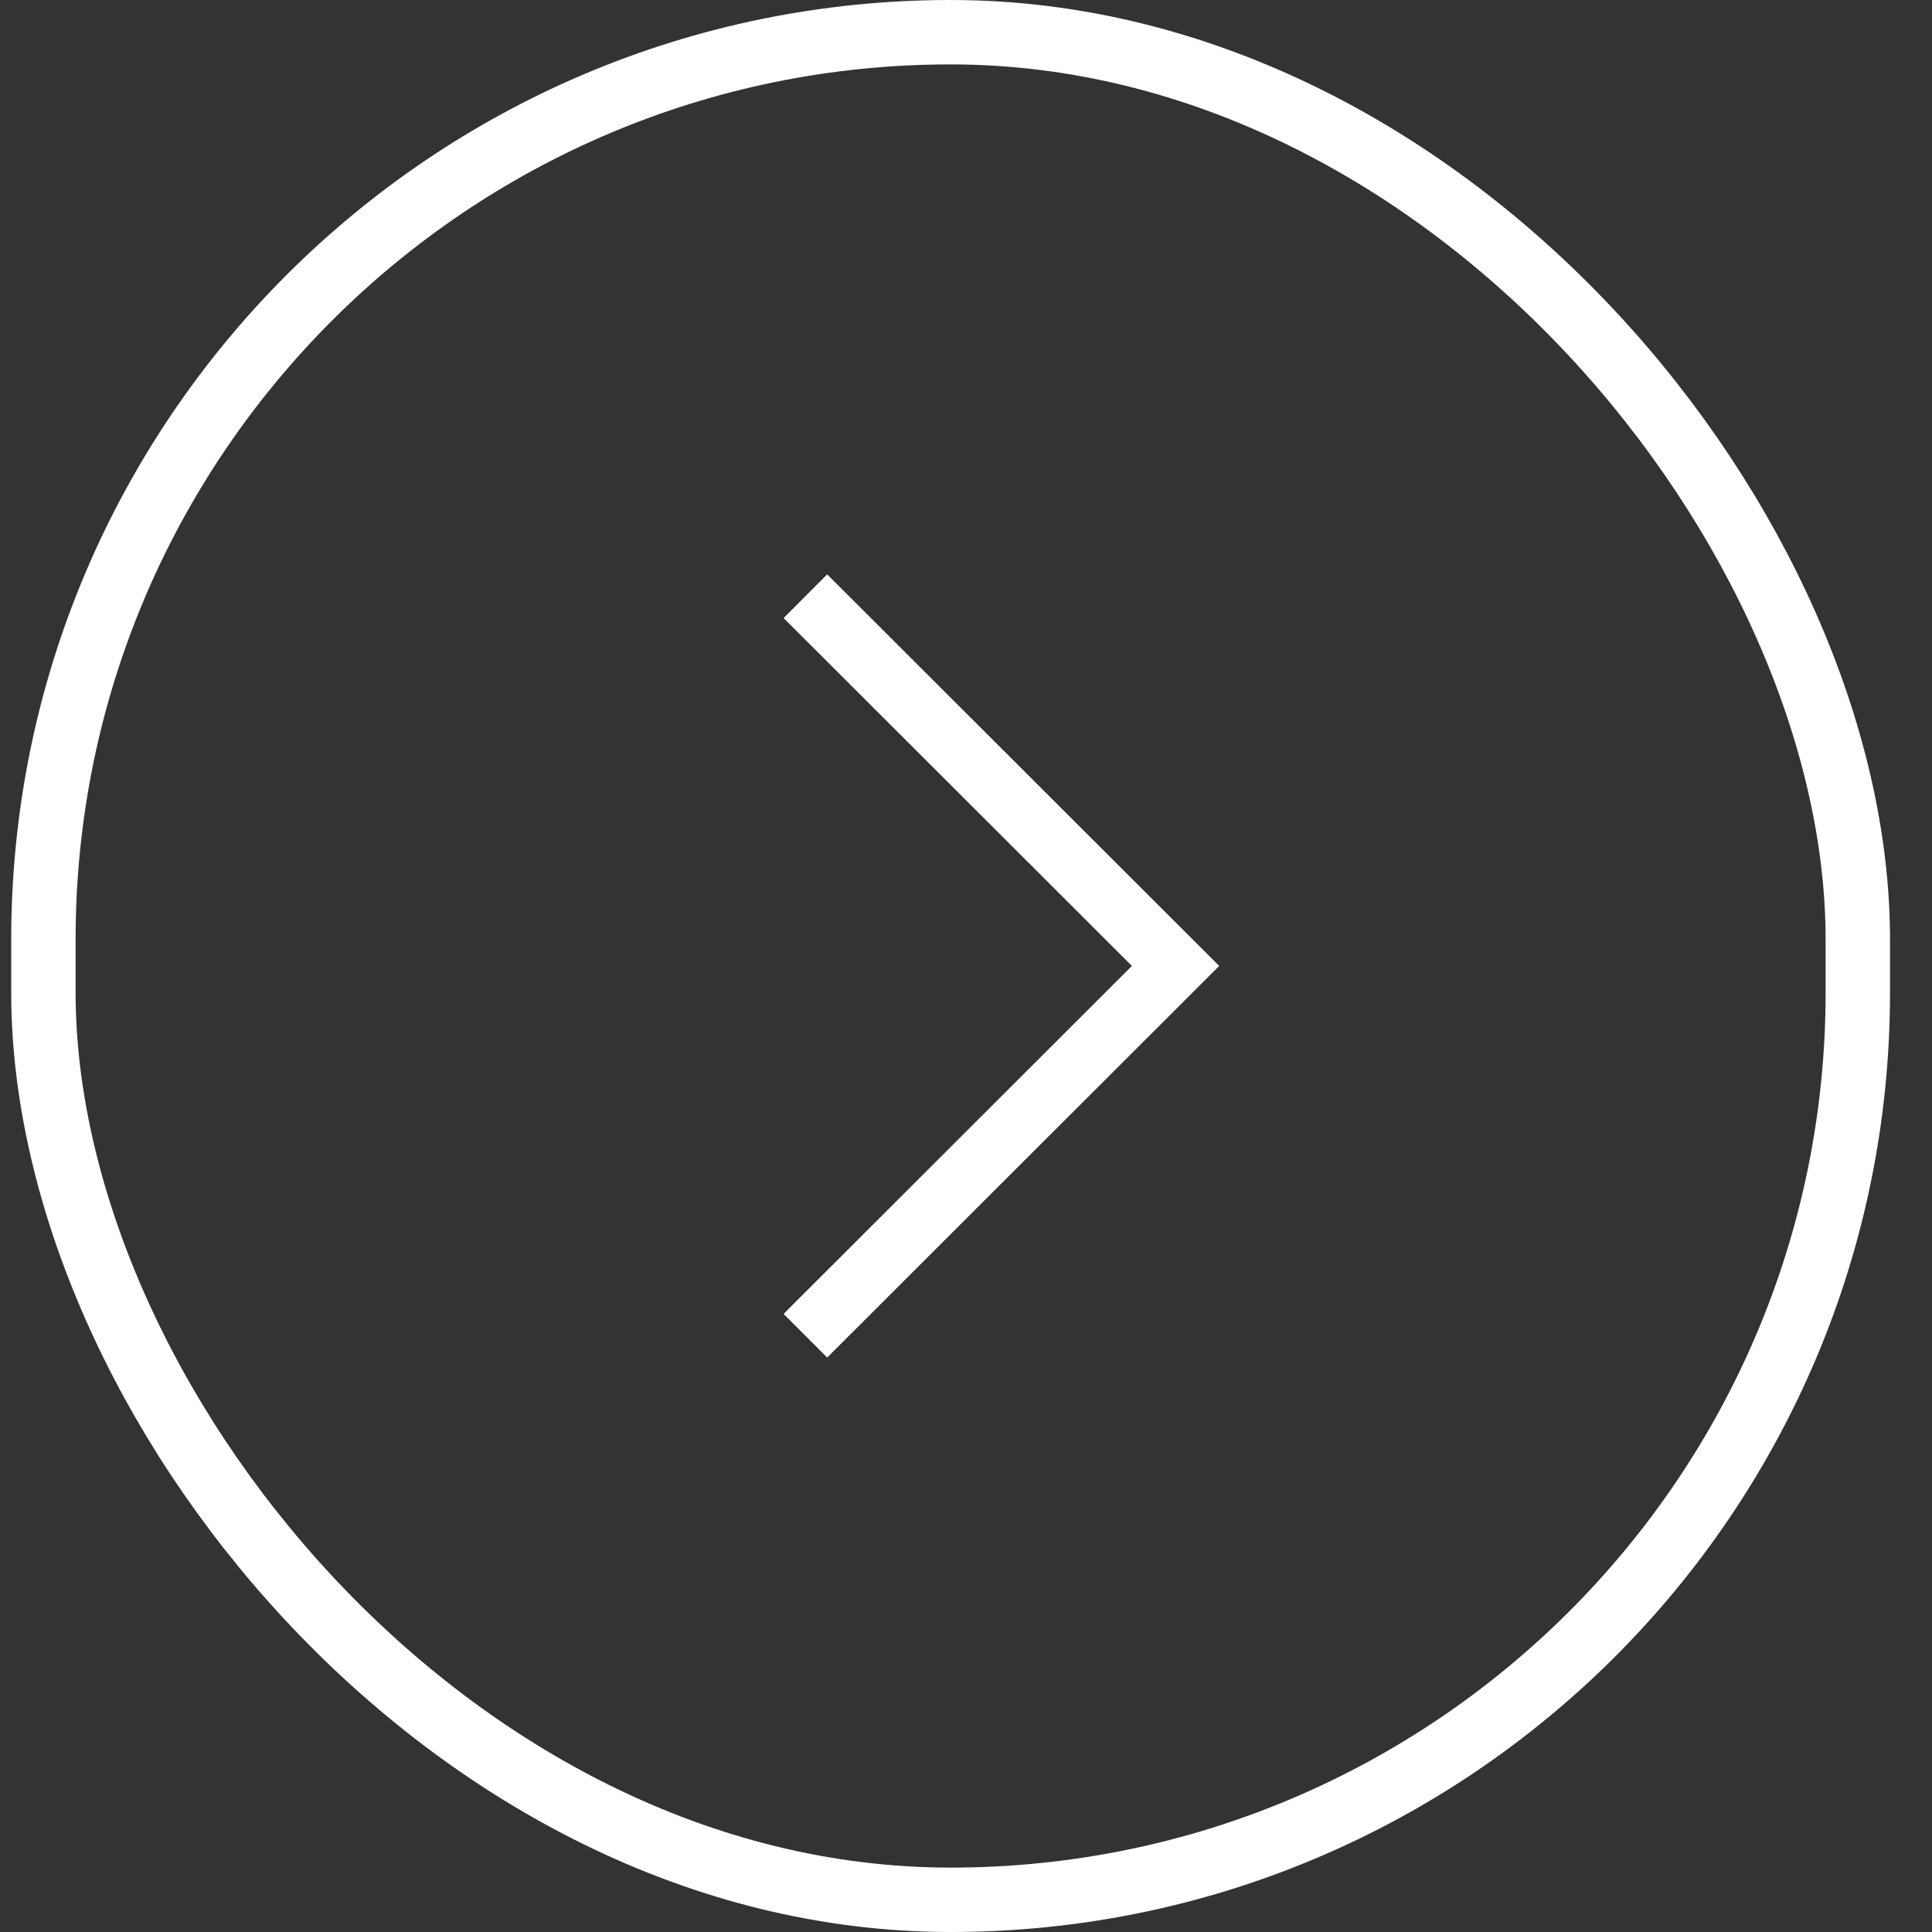 <?xml version="1.0" encoding="UTF-8"?> <svg xmlns="http://www.w3.org/2000/svg" width="30" height="30" viewBox="0 0 30 30" fill="none"><rect x="0" y="0" width="30" height="30" fill="#333333" stroke="none"/><rect x="0.674" y="0.5" width="28.174" height="29" rx="14.087" stroke="white"></rect><g clip-path="url(#clip0_2076_1902)"><path d="M12.506 9.258L18.254 14.999L12.506 20.741" stroke="white" stroke-width="0.958"></path></g><defs><clipPath id="clip0_2076_1902"><rect width="7" height="12.44" fill="white" transform="translate(12.024 8.781)"></rect></clipPath></defs></svg> 